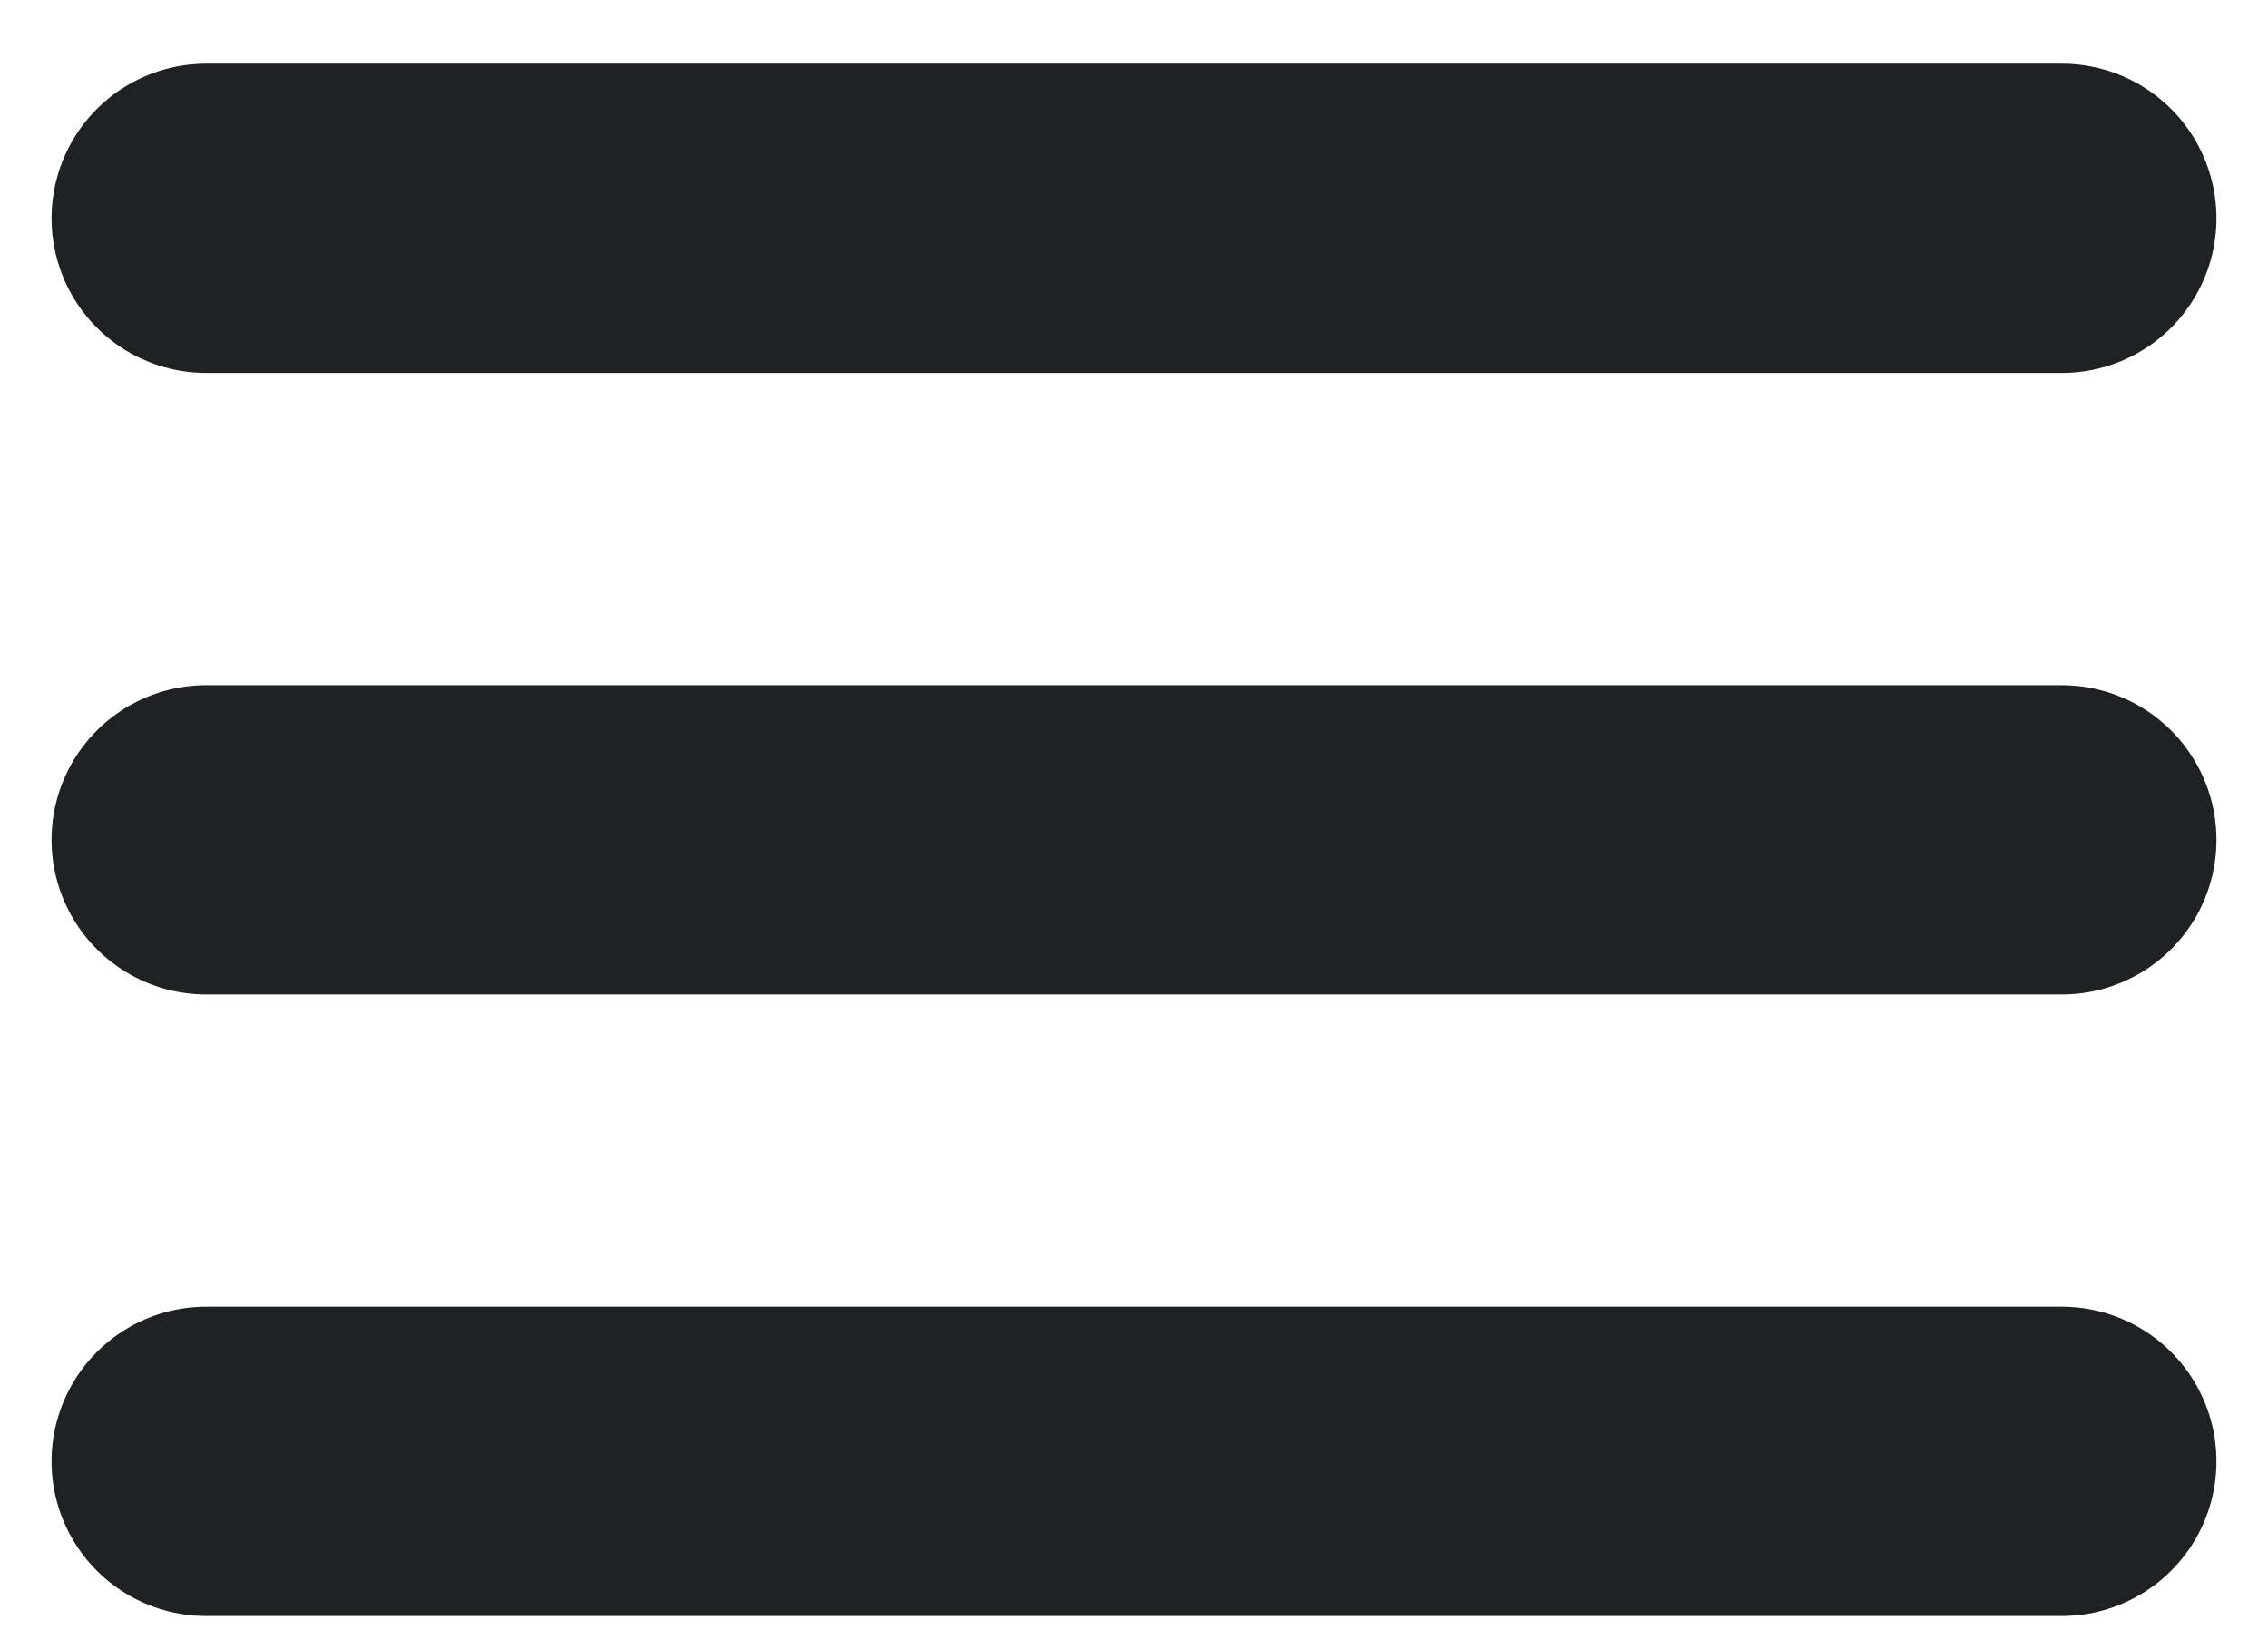 <?xml version="1.0" encoding="UTF-8"?> <svg xmlns="http://www.w3.org/2000/svg" width="22" height="16" viewBox="0 0 22 16" fill="none"><path d="M2 2.118H20M2 8.148H20M2 14.178H20" stroke="#1E2223" stroke-width="3" stroke-linecap="round" stroke-linejoin="round"></path></svg> 